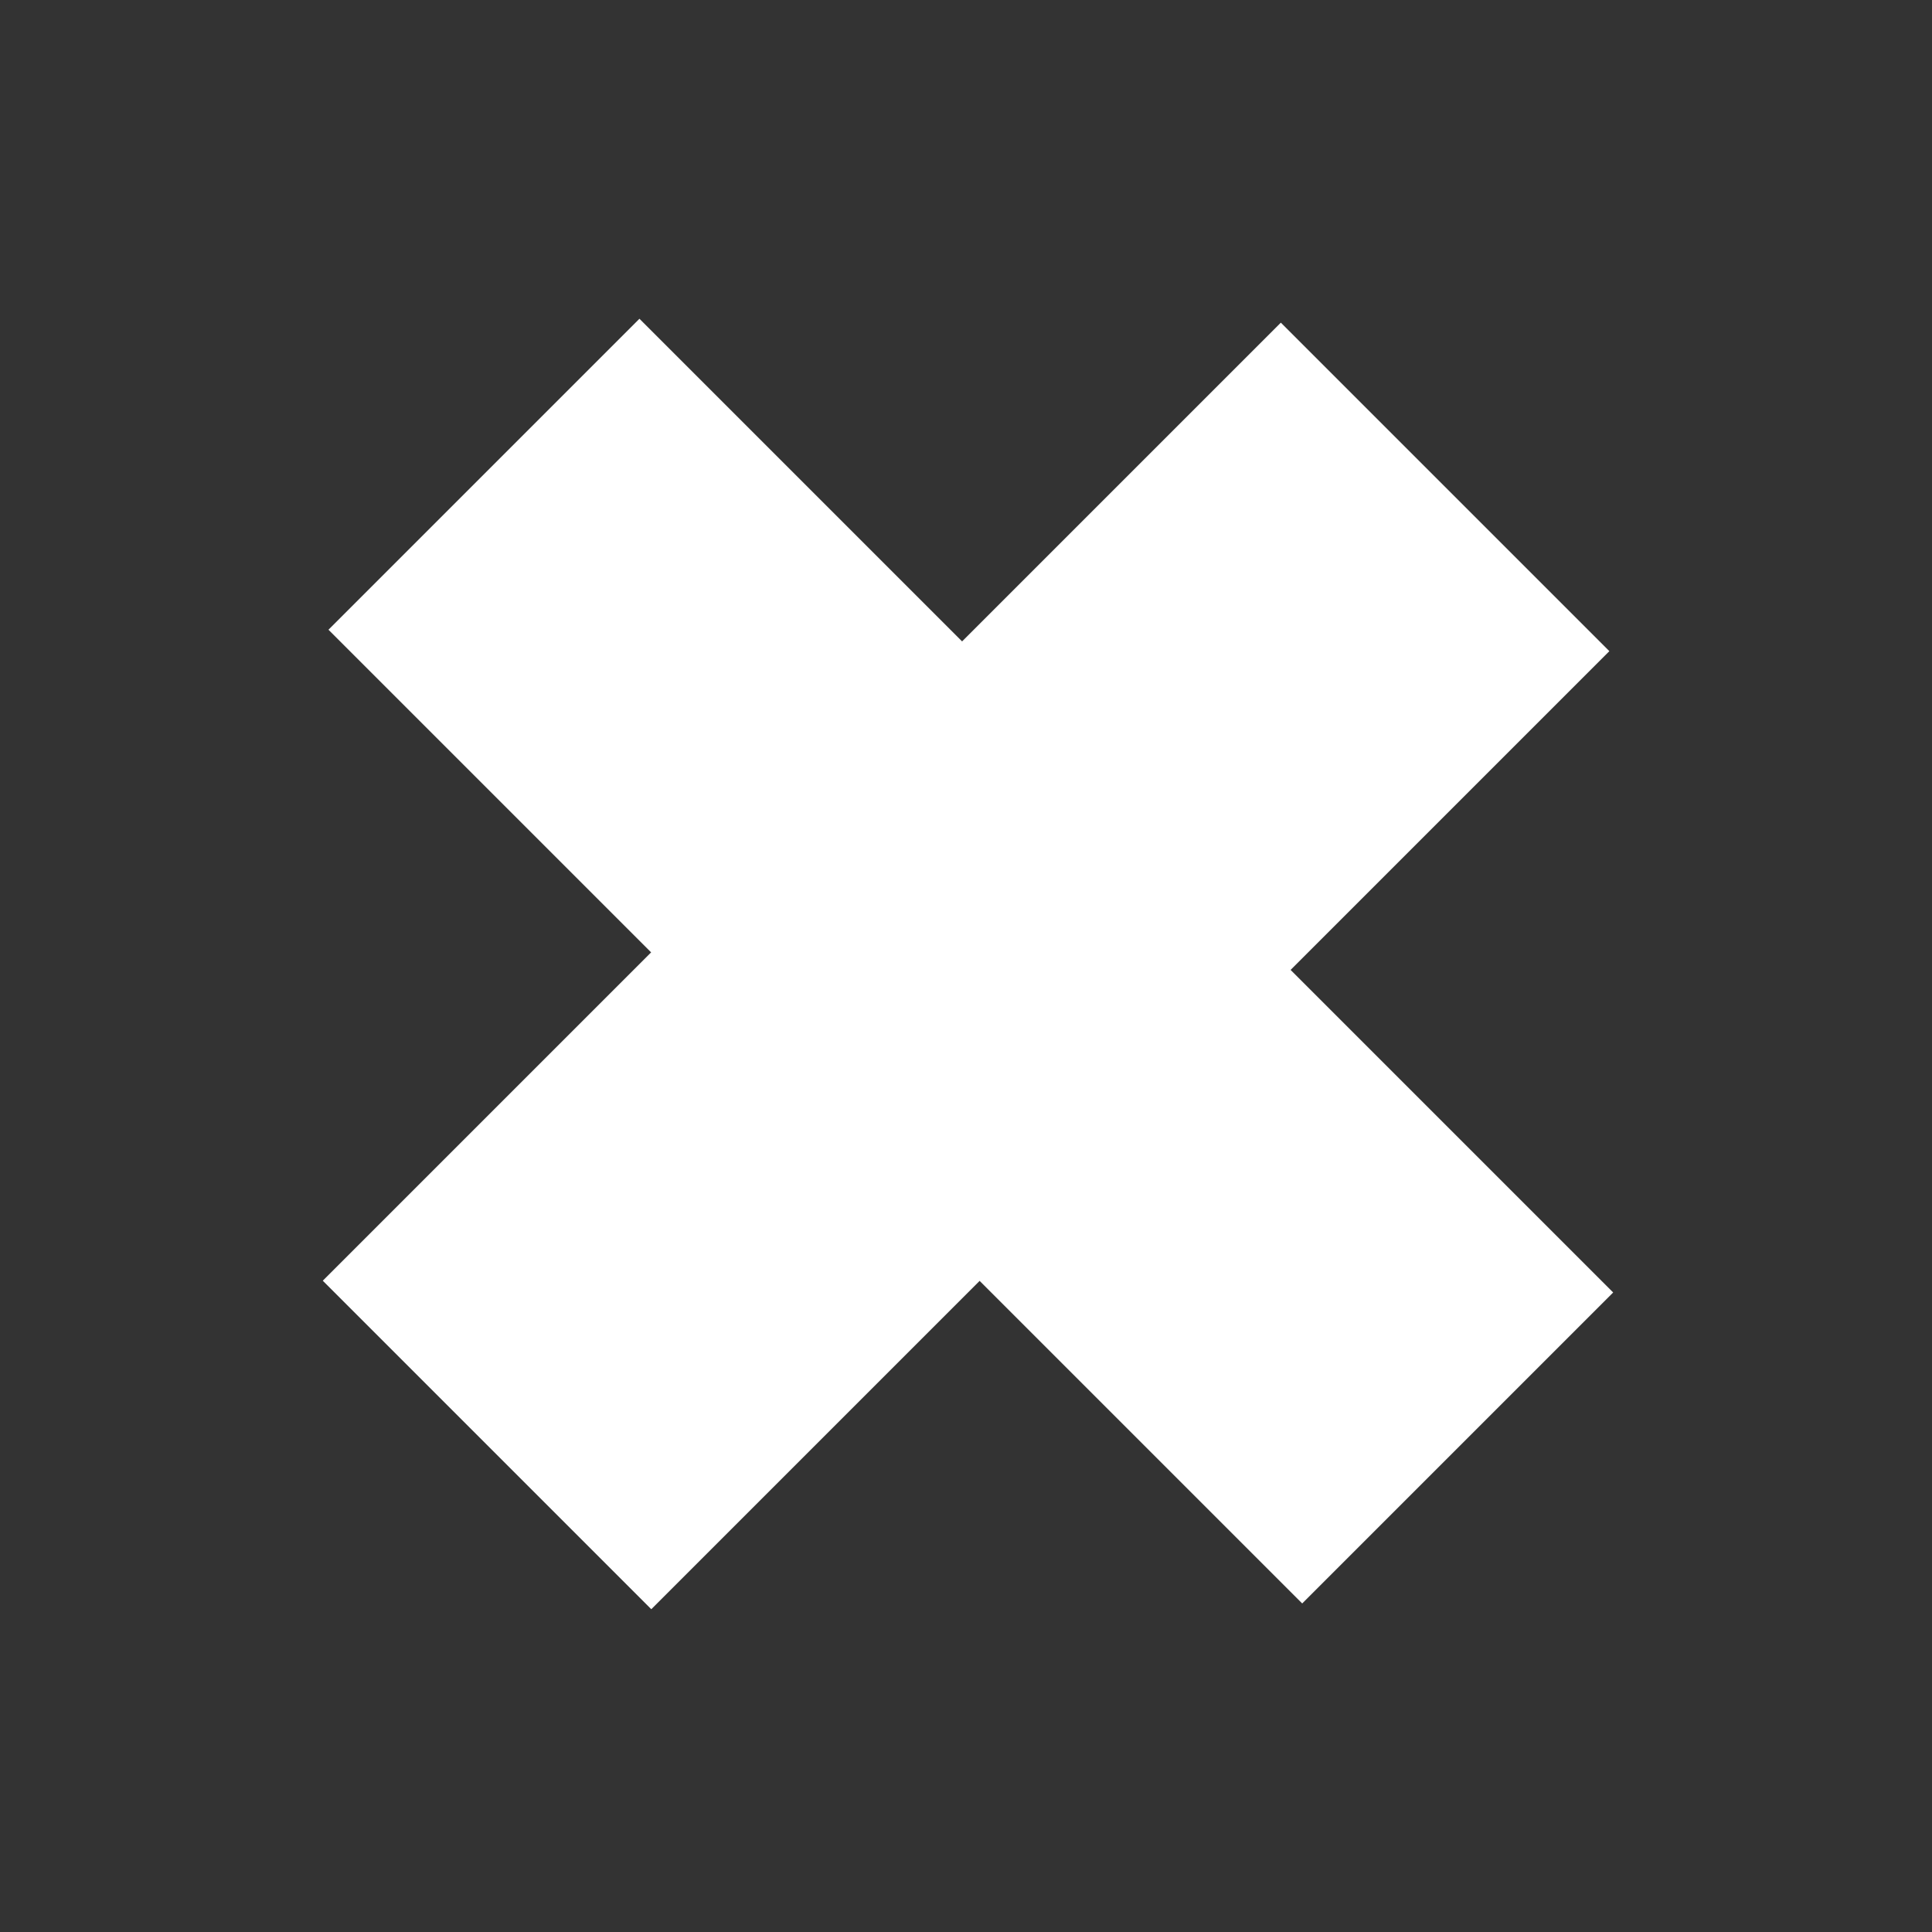 <svg xmlns="http://www.w3.org/2000/svg" width="16.826" height="16.826" viewBox="0 0 16.826 16.826">
  <rect x="0" y="0" width="16.826" height="16.826" fill="#333333" stroke="none"/>
  <path id="Path_29923" data-name="Path 29923" d="M0,7.756V3.926H11.993v3.83ZM3.974,11.8V0H8.02V11.8Z" transform="translate(8.345) rotate(45)" fill="#ffffff"/>
</svg>

